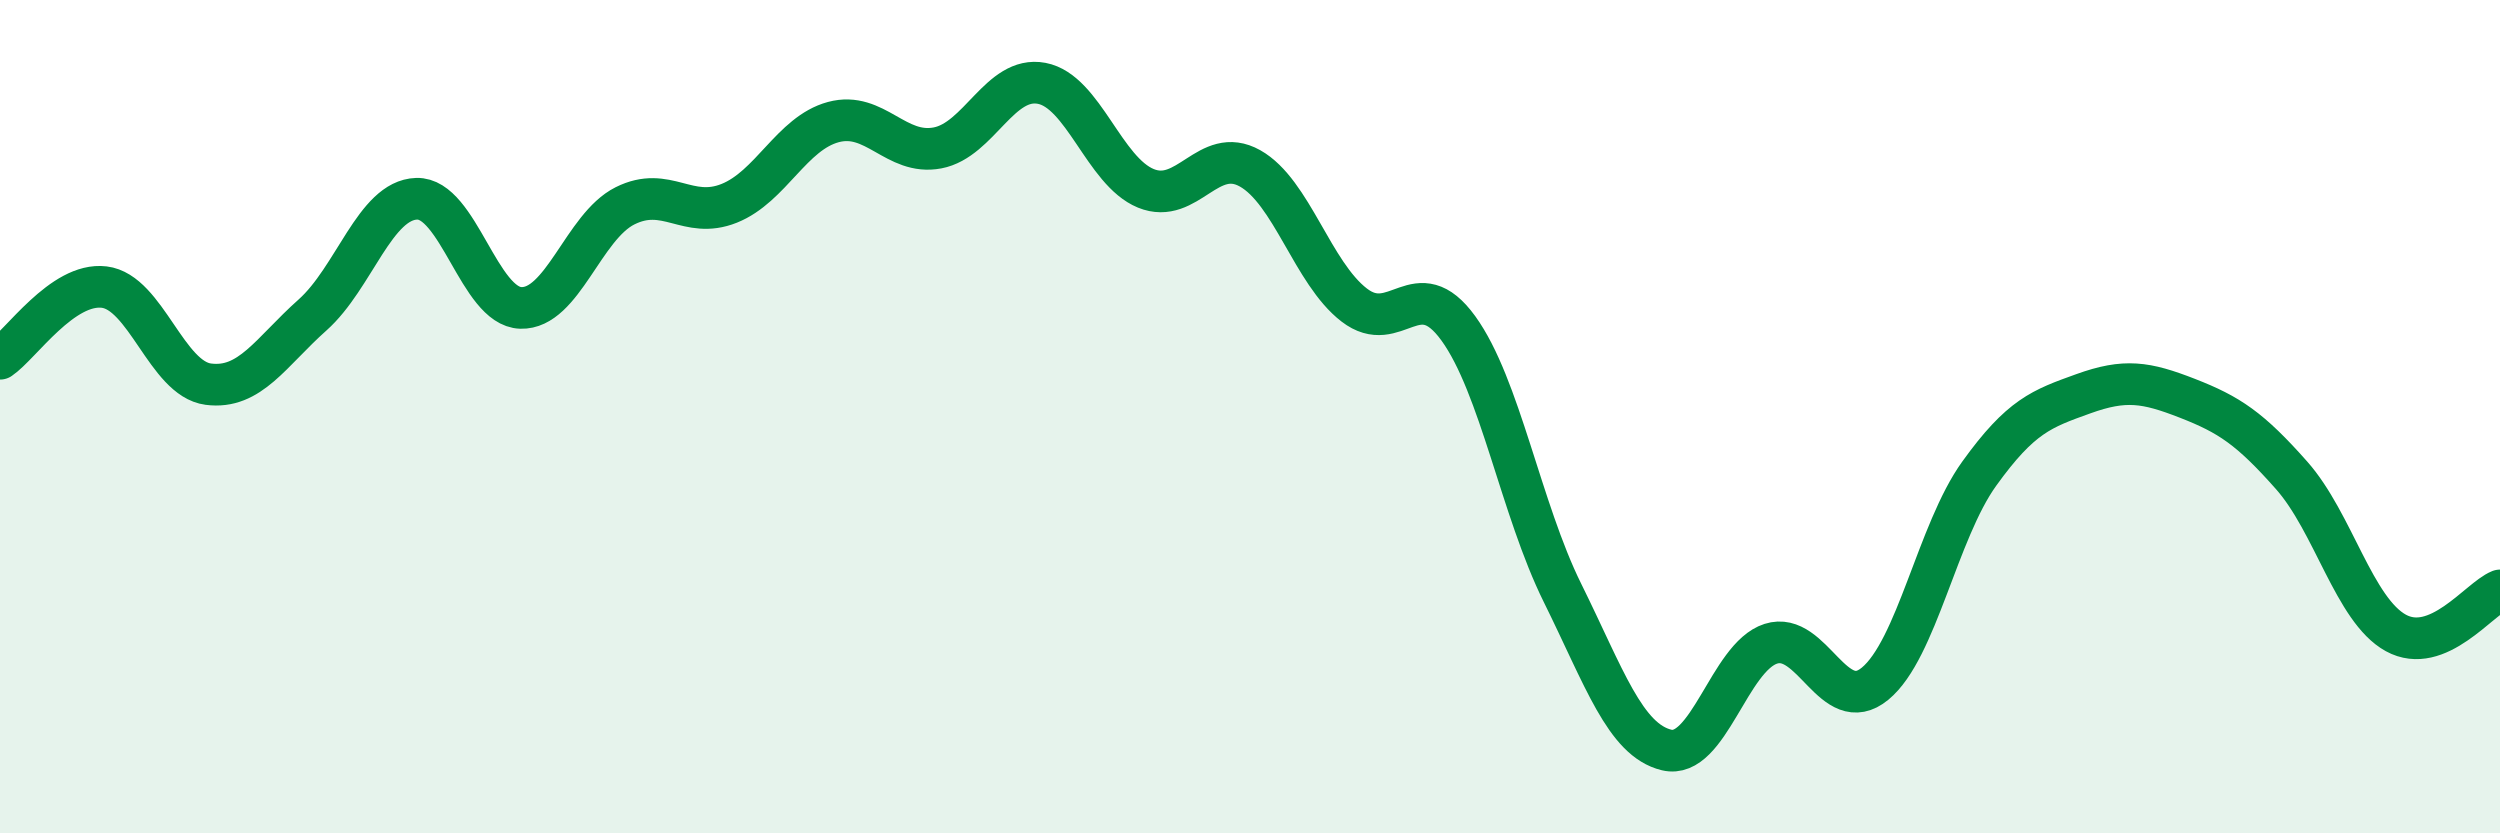 
    <svg width="60" height="20" viewBox="0 0 60 20" xmlns="http://www.w3.org/2000/svg">
      <path
        d="M 0,8.61 C 0.5,8.27 1.5,6.77 2.5,6.89 C 3.5,7.01 4,9.09 5,9.22 C 6,9.35 6.5,8.45 7.5,7.56 C 8.5,6.67 9,4.8 10,4.77 C 11,4.74 11.5,7.36 12.5,7.39 C 13.5,7.42 14,5.44 15,4.94 C 16,4.44 16.5,5.28 17.5,4.88 C 18.5,4.48 19,3.2 20,2.93 C 21,2.66 21.5,3.74 22.5,3.55 C 23.5,3.36 24,1.81 25,2 C 26,2.19 26.5,4.11 27.5,4.52 C 28.5,4.93 29,3.48 30,4.04 C 31,4.6 31.5,6.55 32.5,7.32 C 33.5,8.09 34,6.5 35,7.88 C 36,9.26 36.5,12.21 37.5,14.23 C 38.5,16.25 39,17.76 40,18 C 41,18.24 41.5,15.77 42.5,15.45 C 43.5,15.13 44,17.23 45,16.41 C 46,15.59 46.5,12.76 47.5,11.37 C 48.5,9.98 49,9.81 50,9.45 C 51,9.09 51.5,9.17 52.5,9.56 C 53.5,9.95 54,10.28 55,11.41 C 56,12.54 56.5,14.64 57.5,15.19 C 58.5,15.74 59.5,14.37 60,14.17L60 20L0 20Z"
        fill="#008740"
        opacity="0.1"
        stroke-linecap="round"
        stroke-linejoin="round"
      />
      <path
        d="M 0,8.61 C 0.5,8.27 1.5,6.77 2.5,6.89 C 3.5,7.01 4,9.09 5,9.22 C 6,9.35 6.5,8.45 7.5,7.56 C 8.5,6.67 9,4.8 10,4.77 C 11,4.74 11.5,7.36 12.5,7.39 C 13.5,7.42 14,5.44 15,4.94 C 16,4.44 16.5,5.28 17.5,4.88 C 18.5,4.48 19,3.2 20,2.93 C 21,2.66 21.5,3.74 22.5,3.55 C 23.5,3.36 24,1.81 25,2 C 26,2.19 26.5,4.11 27.5,4.52 C 28.5,4.93 29,3.48 30,4.04 C 31,4.6 31.5,6.55 32.5,7.32 C 33.5,8.09 34,6.5 35,7.88 C 36,9.26 36.5,12.21 37.5,14.23 C 38.5,16.25 39,17.76 40,18 C 41,18.24 41.5,15.77 42.5,15.45 C 43.5,15.13 44,17.23 45,16.41 C 46,15.59 46.5,12.76 47.5,11.37 C 48.5,9.98 49,9.81 50,9.45 C 51,9.09 51.5,9.17 52.5,9.56 C 53.5,9.95 54,10.28 55,11.41 C 56,12.54 56.5,14.64 57.5,15.19 C 58.5,15.74 59.5,14.37 60,14.17"
        stroke="#008740"
        stroke-width="1"
        fill="none"
        stroke-linecap="round"
        stroke-linejoin="round"
      />
    </svg>
  